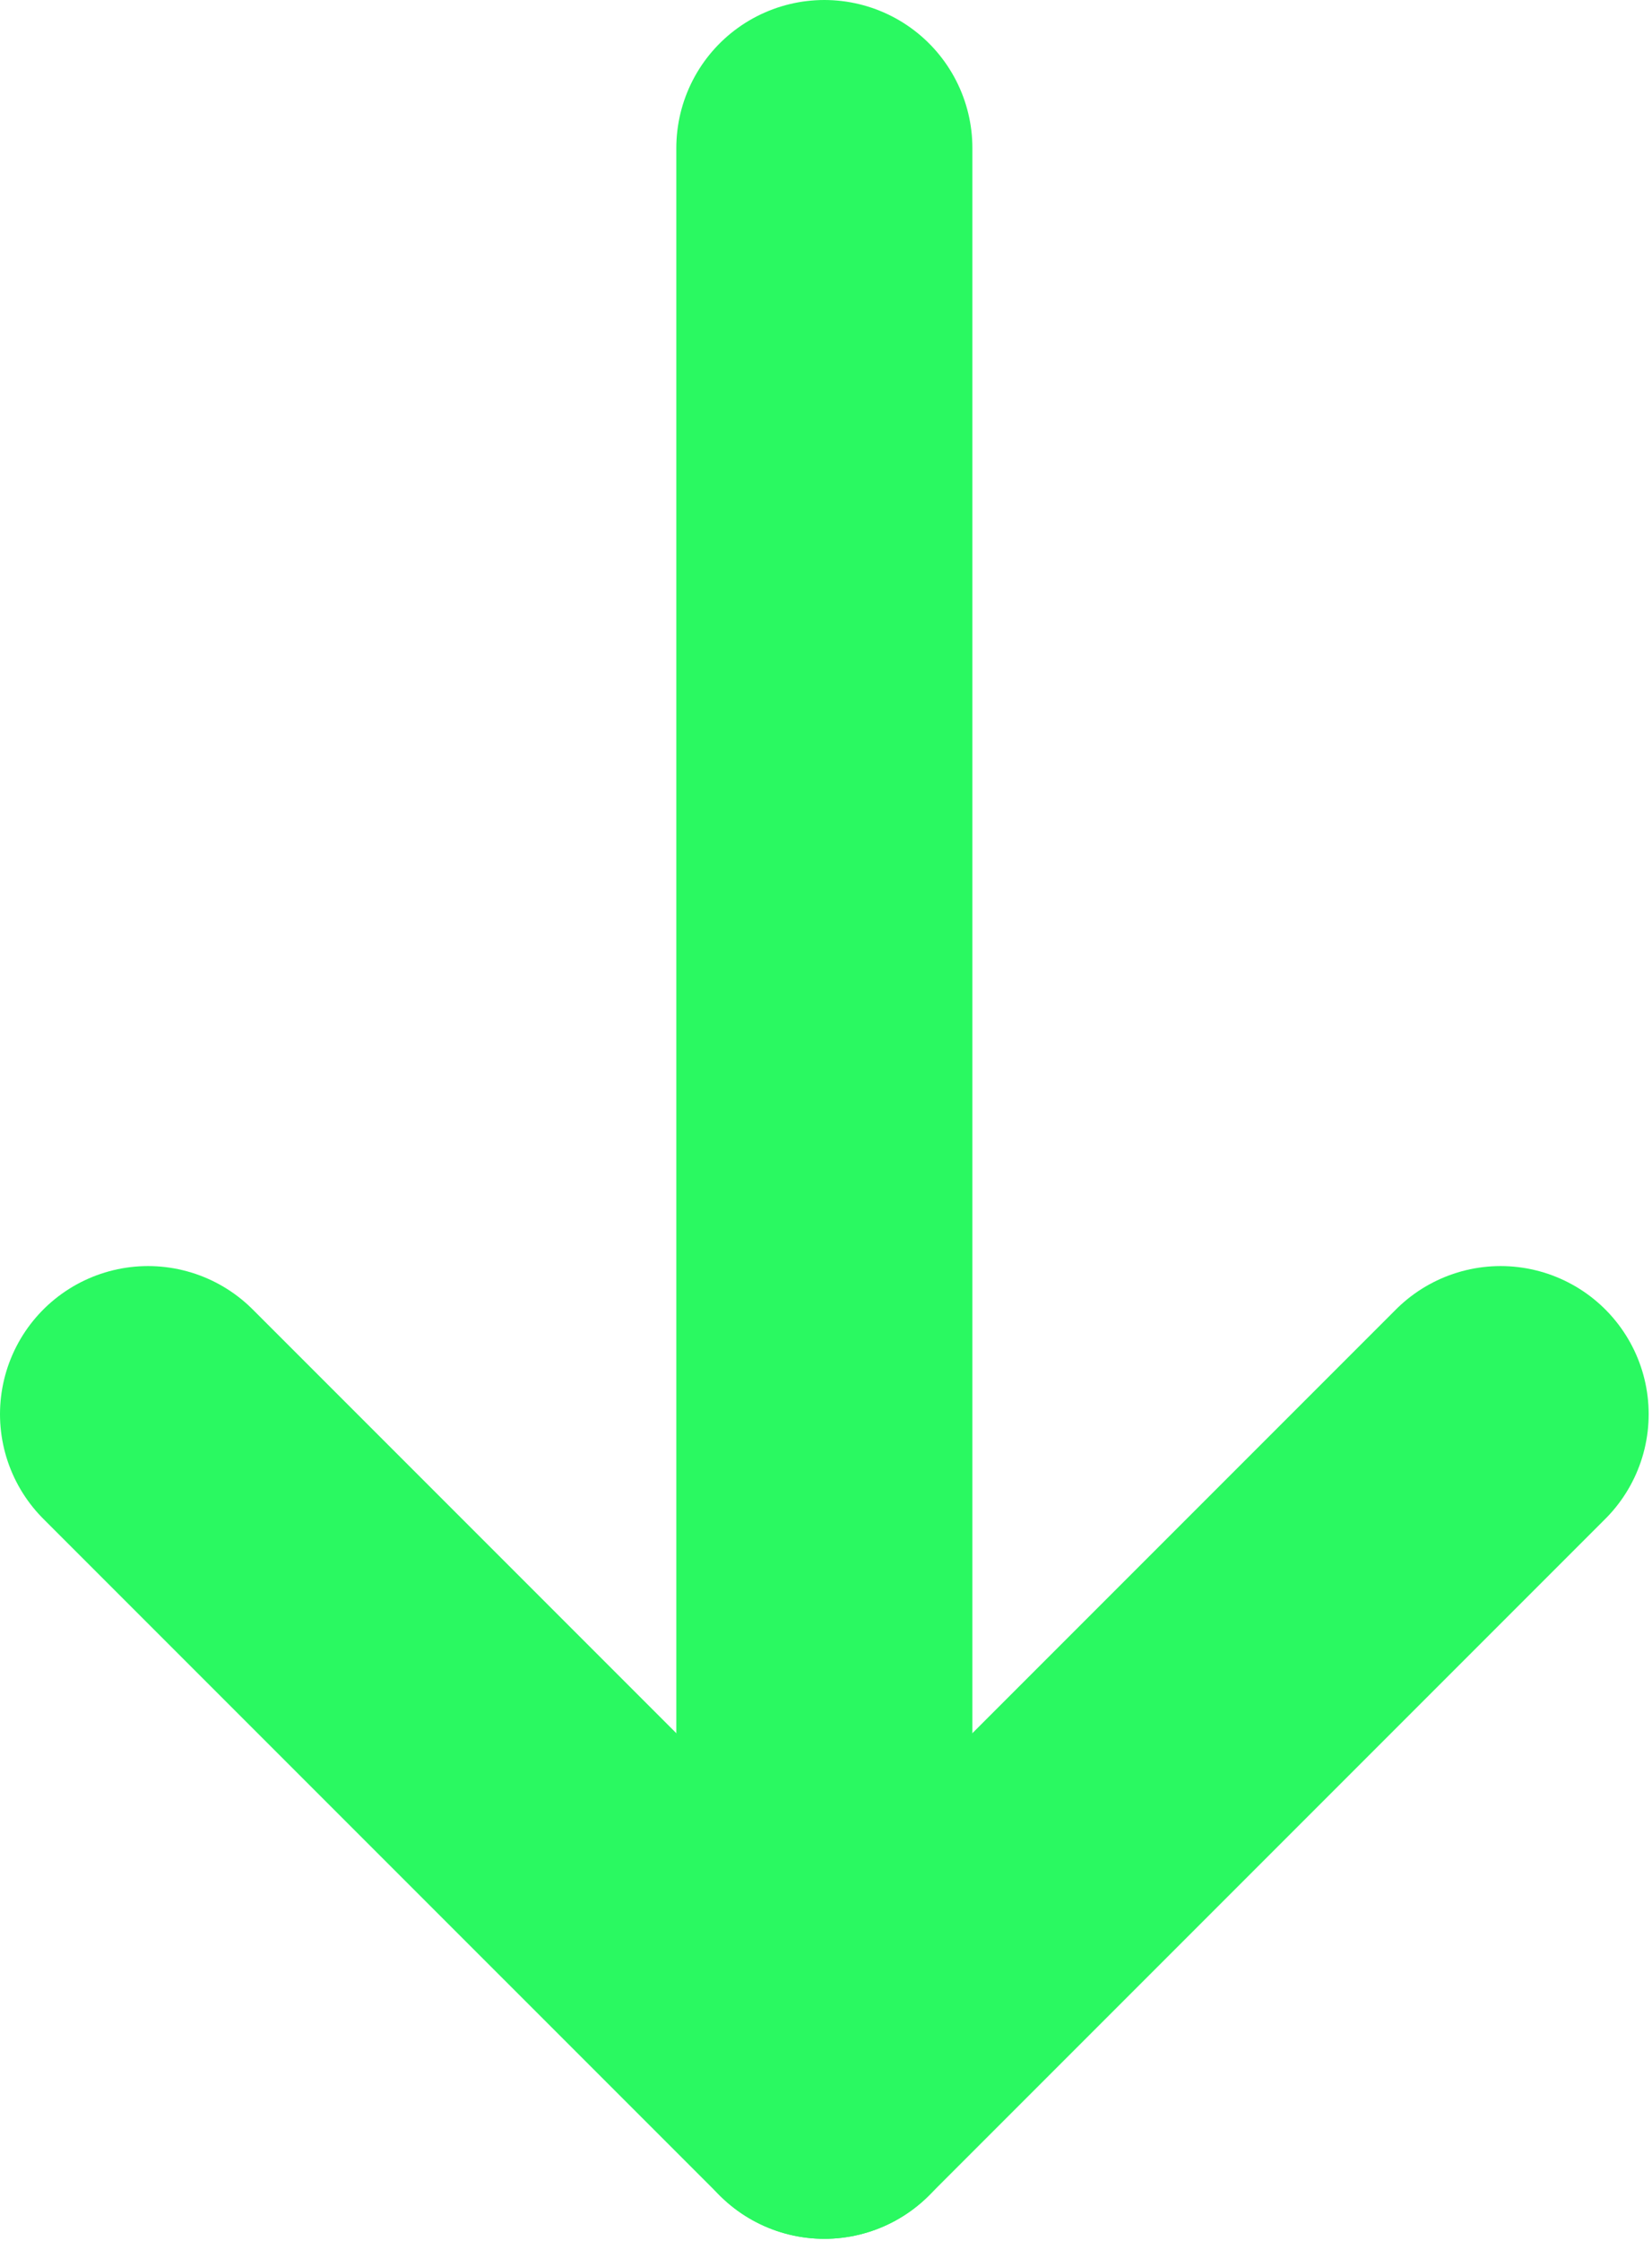 <svg width="59" height="80" viewBox="0 0 59 80" fill="none" xmlns="http://www.w3.org/2000/svg">
<path d="M29.441 5.287L29.441 71.709" stroke="#2AF961" stroke-width="10.574" stroke-linecap="round"/>
<path d="M5.287 50.486L29.441 74.639" stroke="#2AF961" stroke-width="10.574" stroke-linecap="round"/>
<path d="M53.594 50.486L29.441 74.639" stroke="#2AF961" stroke-width="10.574" stroke-linecap="round"/>
</svg>
